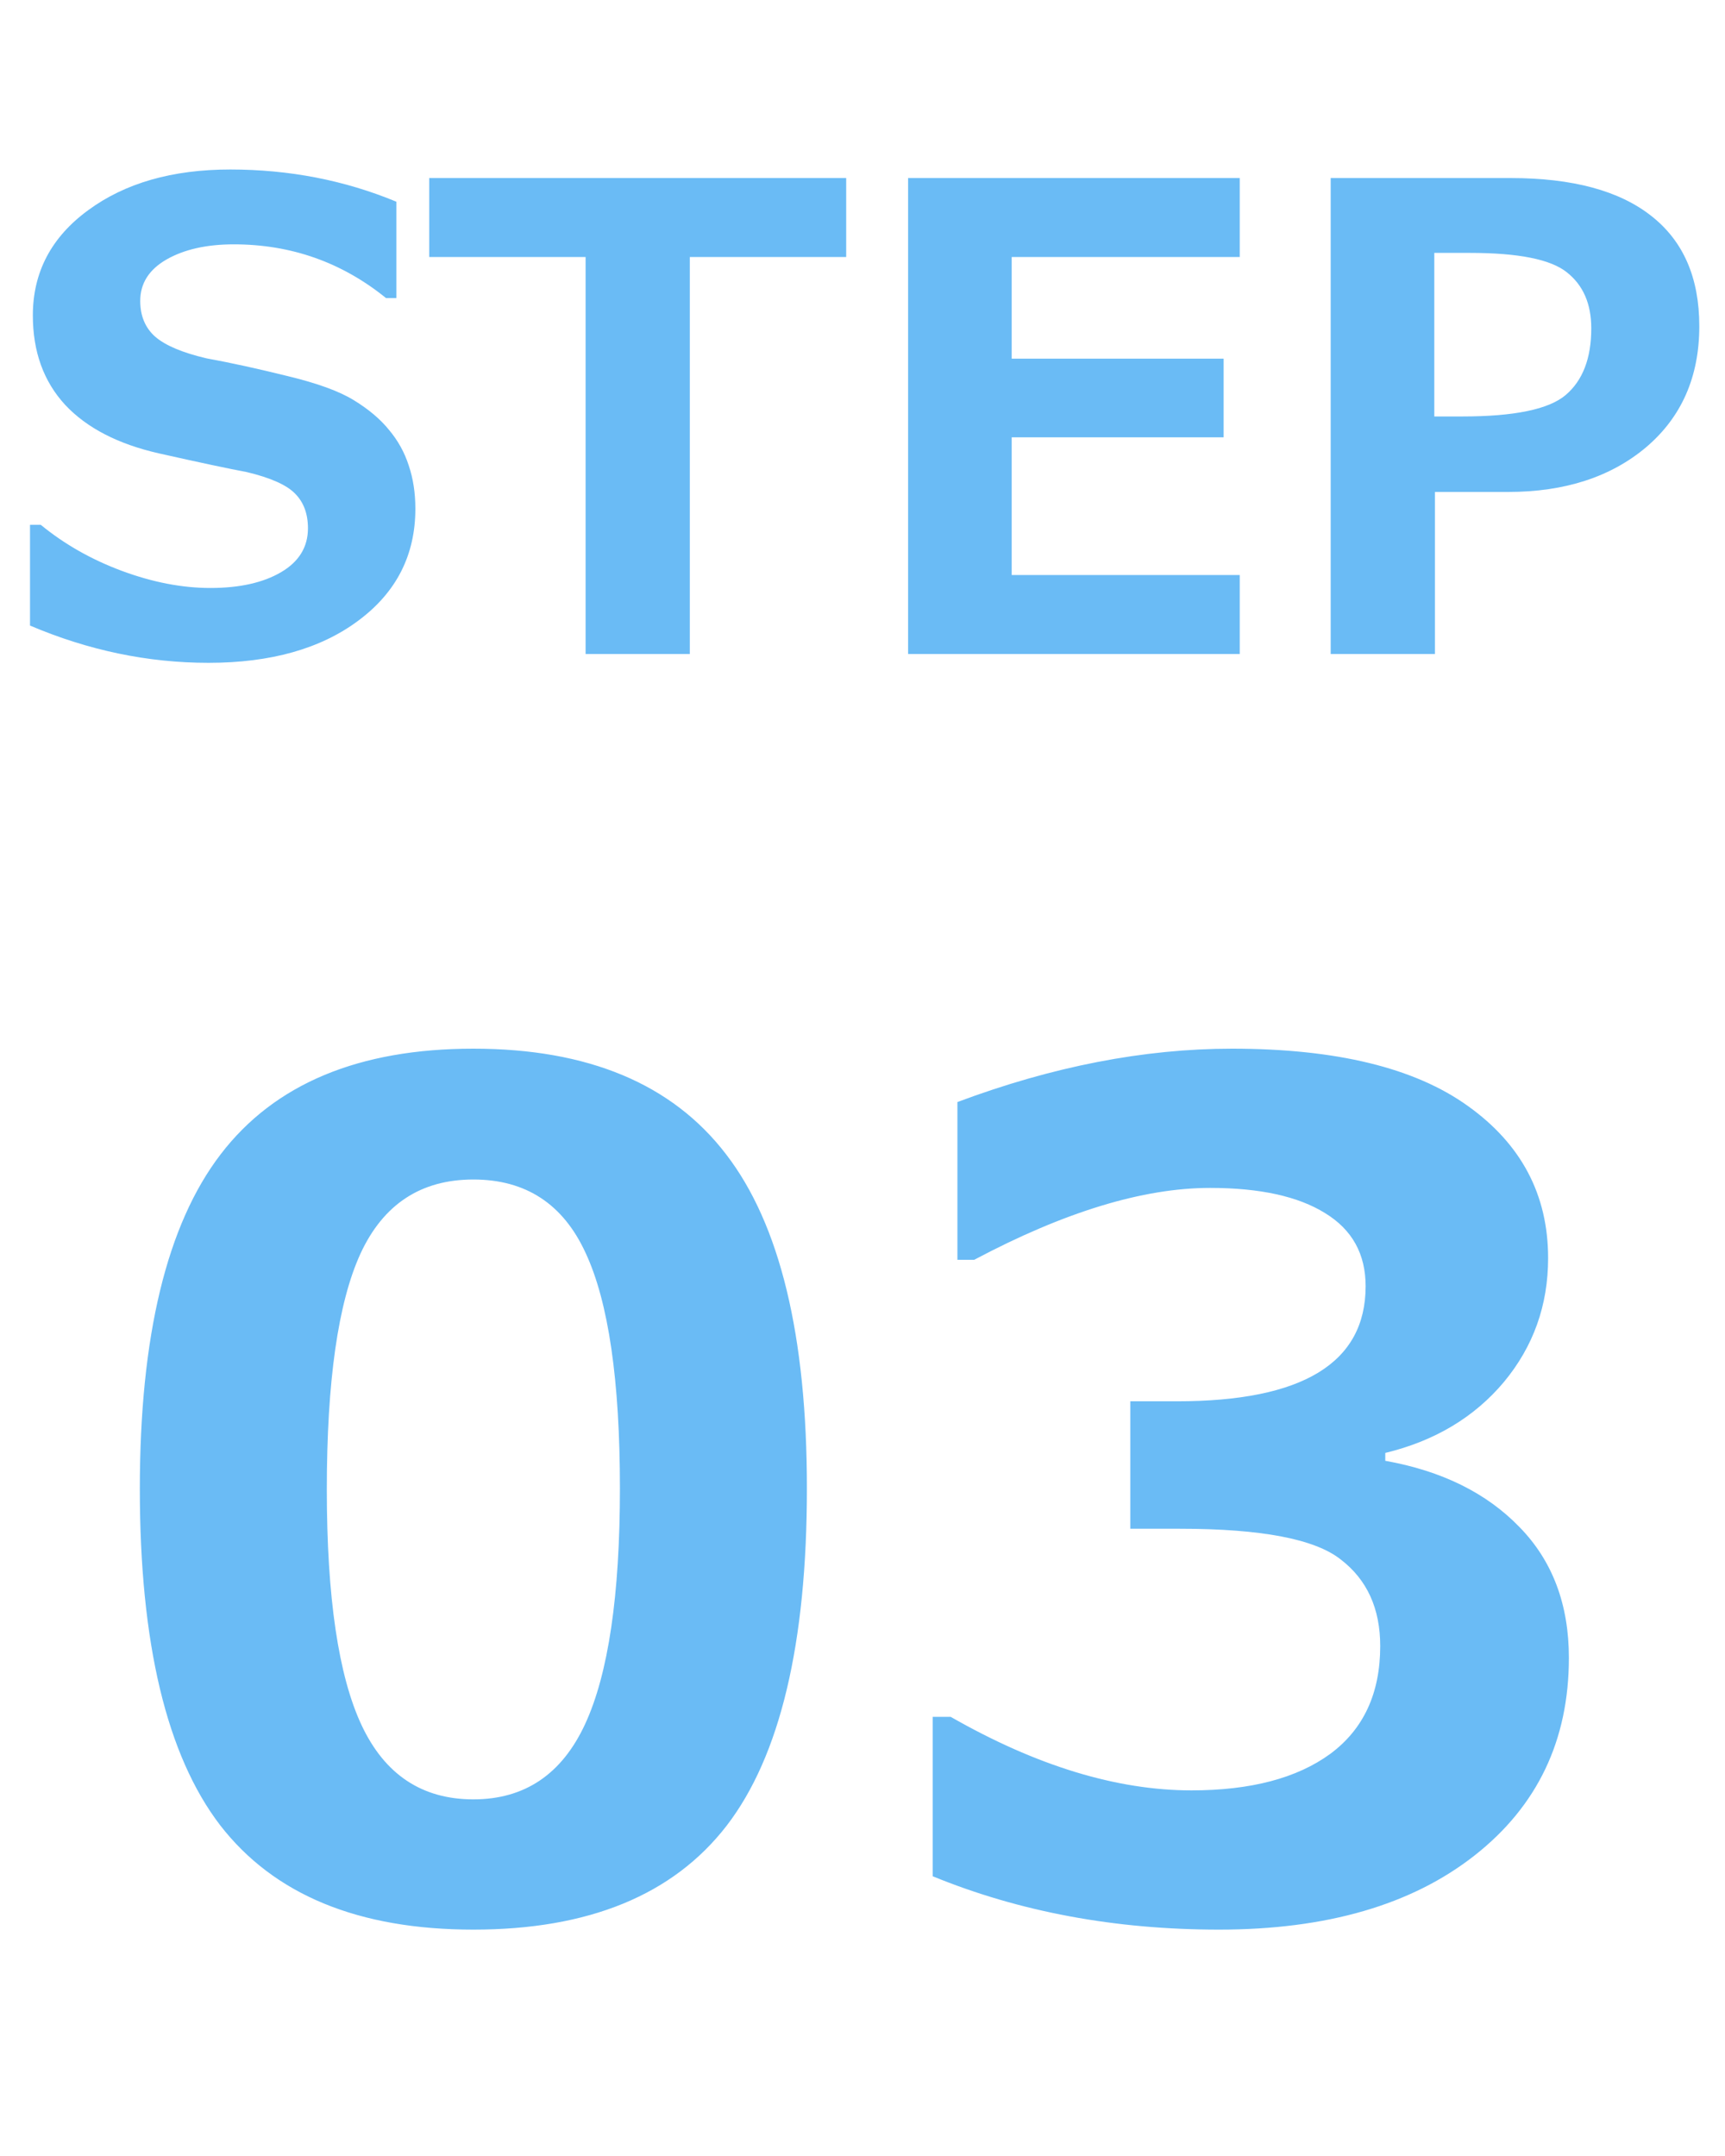 <svg width="48" height="60" viewBox="0 0 48 60" fill="none" xmlns="http://www.w3.org/2000/svg">
<path d="M0.835 17.409V14.605H1.134C1.79 15.144 2.543 15.572 3.393 15.888C4.248 16.205 5.068 16.363 5.854 16.363C6.668 16.363 7.324 16.216 7.822 15.923C8.32 15.63 8.569 15.223 8.569 14.702C8.569 14.297 8.449 13.975 8.209 13.735C7.975 13.495 7.526 13.295 6.864 13.137C6.39 13.049 5.578 12.877 4.43 12.619C3.287 12.361 2.414 11.91 1.811 11.265C1.213 10.615 0.914 9.786 0.914 8.778C0.914 7.577 1.427 6.601 2.452 5.851C3.478 5.095 4.796 4.717 6.407 4.717C8.048 4.717 9.589 5.016 11.03 5.614V8.294H10.74C9.51 7.298 8.098 6.8 6.504 6.8C5.748 6.8 5.124 6.941 4.632 7.222C4.146 7.503 3.902 7.887 3.902 8.374C3.902 8.79 4.04 9.121 4.315 9.367C4.597 9.613 5.074 9.815 5.748 9.973C6.422 10.096 7.172 10.26 7.998 10.465C8.83 10.665 9.448 10.89 9.853 11.142C10.263 11.394 10.588 11.669 10.828 11.968C11.074 12.261 11.256 12.589 11.373 12.953C11.496 13.316 11.558 13.717 11.558 14.157C11.558 15.446 11.03 16.483 9.976 17.268C8.927 18.053 7.535 18.446 5.801 18.446C4.113 18.446 2.458 18.1 0.835 17.409ZM23.546 7.152H19.195V18.2H16.295V7.152H11.944V4.955H23.546V7.152ZM34.497 18.2H25.269V4.955H34.497V7.152H28.151V9.982H34.049V12.17H28.151V16.002H34.497V18.2ZM39.929 13.691V18.2H37.028V4.955H42.038C43.755 4.955 45.059 5.306 45.949 6.009C46.84 6.707 47.285 7.729 47.285 9.077C47.285 10.483 46.793 11.605 45.809 12.443C44.824 13.275 43.541 13.691 41.959 13.691H39.929ZM39.911 7.038V11.59H40.685C42.138 11.59 43.099 11.391 43.567 10.993C44.042 10.588 44.279 9.97 44.279 9.138C44.279 8.453 44.051 7.931 43.594 7.574C43.143 7.216 42.246 7.038 40.904 7.038H39.911Z" fill="#2C9EF1" fill-opacity="0.7"/>
<path d="M13.172 53.7C9.974 53.7 7.625 52.731 6.125 50.794C4.635 48.846 3.891 45.726 3.891 41.434C3.891 37.184 4.641 34.08 6.141 32.122C7.641 30.163 9.984 29.184 13.172 29.184C16.359 29.184 18.703 30.163 20.203 32.122C21.703 34.069 22.453 37.169 22.453 41.419C22.453 45.741 21.708 48.872 20.219 50.809C18.729 52.736 16.38 53.7 13.172 53.7ZM13.172 32.825C11.713 32.825 10.667 33.512 10.031 34.887C9.406 36.252 9.094 38.439 9.094 41.45C9.094 44.45 9.417 46.637 10.062 48.012C10.708 49.387 11.745 50.075 13.172 50.075C14.599 50.075 15.635 49.377 16.281 47.981C16.927 46.585 17.25 44.398 17.25 41.419C17.25 38.419 16.932 36.236 16.297 34.872C15.672 33.507 14.63 32.825 13.172 32.825ZM25.953 52.215V47.778H26.453C28.838 49.142 31.073 49.825 33.156 49.825C34.802 49.825 36.089 49.486 37.016 48.809C37.943 48.122 38.406 47.122 38.406 45.809C38.406 44.767 38.042 43.965 37.312 43.403C36.594 42.83 35.099 42.544 32.828 42.544H31.453V38.997H32.75C36.25 38.997 38 37.929 38 35.794C38 34.898 37.625 34.221 36.875 33.762C36.125 33.294 35.057 33.059 33.672 33.059C31.807 33.059 29.62 33.726 27.109 35.059H26.641V30.669C29.287 29.679 31.833 29.184 34.281 29.184C37.177 29.184 39.365 29.715 40.844 30.778C42.333 31.84 43.078 33.252 43.078 35.012C43.078 36.325 42.667 37.476 41.844 38.465C41.021 39.444 39.922 40.101 38.547 40.434V40.653C40.12 40.934 41.365 41.549 42.281 42.497C43.198 43.434 43.656 44.648 43.656 46.137C43.656 48.429 42.781 50.262 41.031 51.637C39.281 53.012 36.911 53.7 33.922 53.7C31.026 53.7 28.37 53.205 25.953 52.215Z" fill="#2C9EF1" fill-opacity="0.7"/>
</svg>
